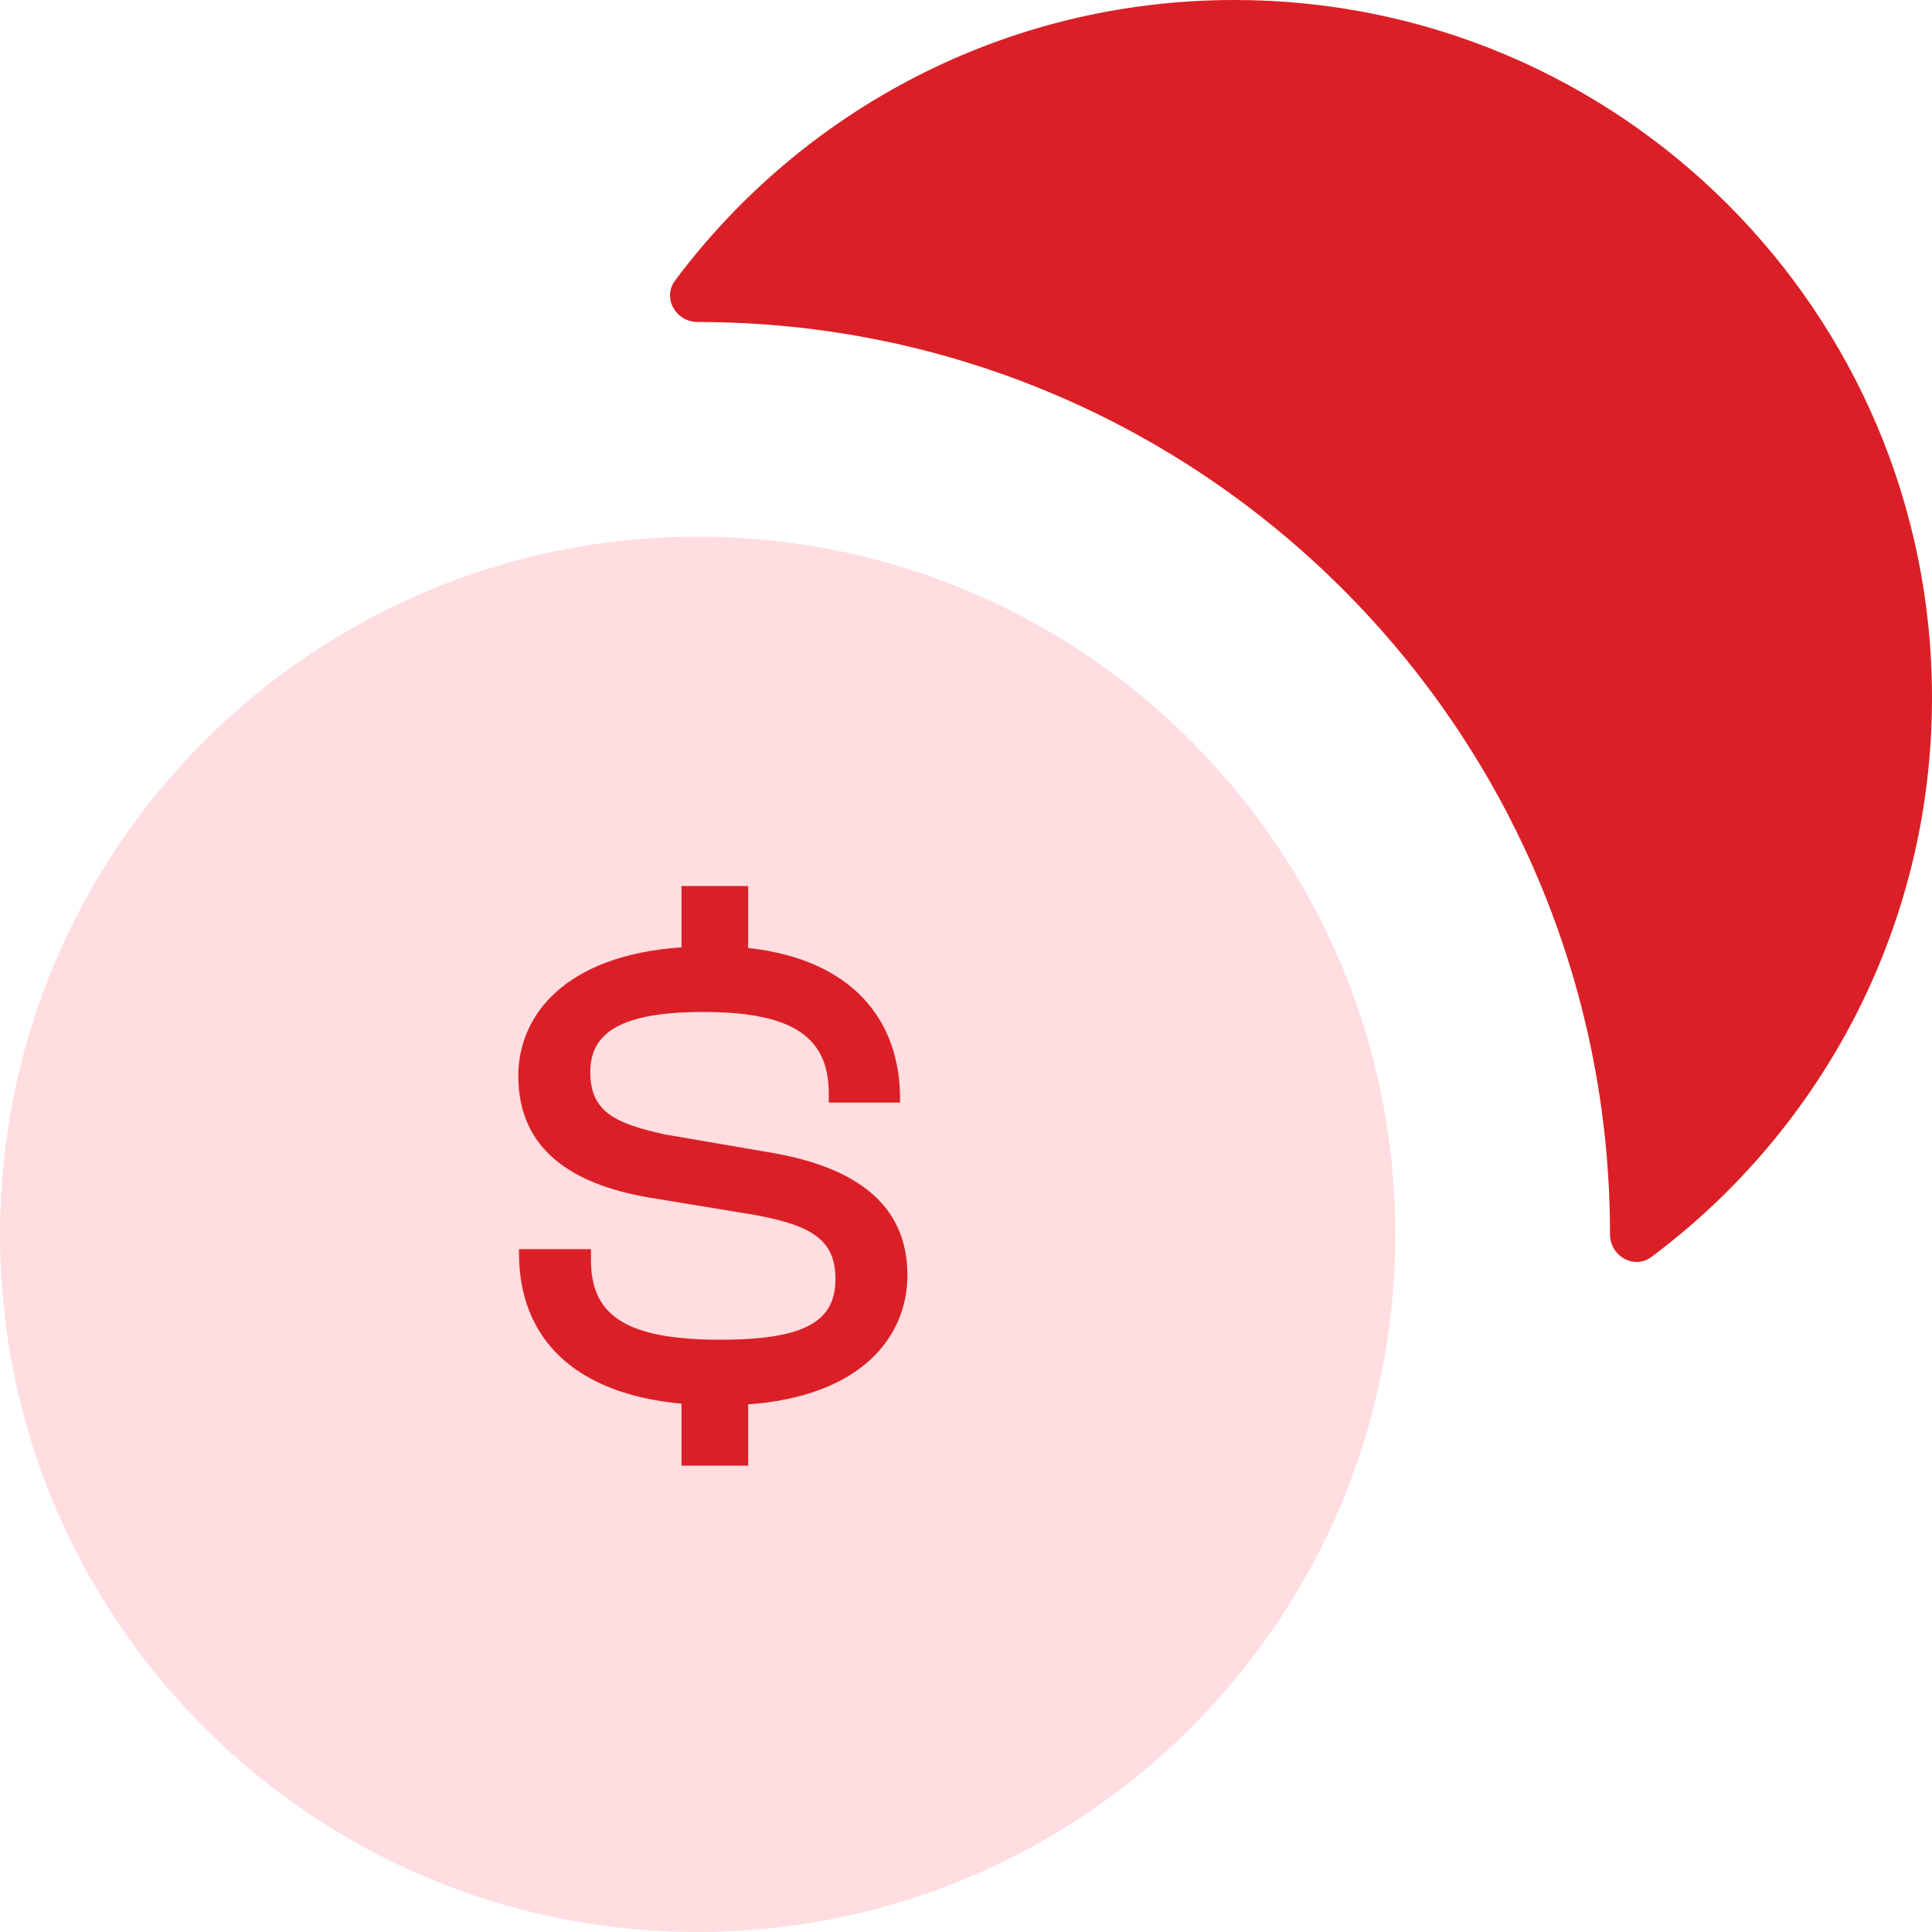 <svg width="58" height="58" viewBox="0 0 58 58" fill="none" xmlns="http://www.w3.org/2000/svg">
<path d="M0 37.056C0 48.623 9.377 58 20.944 58C32.512 58 41.889 48.623 41.889 37.056C41.889 25.488 32.512 16.111 20.944 16.111C9.377 16.111 0 25.488 0 37.056Z" fill="#ffdde0"/>
<path d="M20.268 8.419C19.875 8.945 20.289 9.667 20.945 9.667C36.071 9.667 48.334 21.929 48.334 37.055C48.334 37.711 49.056 38.125 49.581 37.732C54.692 33.913 58 27.815 58 20.944C58 9.377 48.623 0 37.056 0C30.185 0 24.087 3.308 20.268 8.419Z" fill="#db1f26"/>
<path d="M22.46 44H20.46V42.14C17.221 41.84 15.581 40.16 15.581 37.62V37.5H17.741V37.82C17.741 39.42 18.68 40.22 21.62 40.22C24.18 40.22 25.081 39.66 25.081 38.4C25.081 37.24 24.401 36.8 22.701 36.48L19.421 35.94C17.16 35.54 15.56 34.5 15.56 32.3C15.56 30.5 16.941 28.68 20.46 28.44V26.6H22.46V28.46C25.581 28.8 27.02 30.62 27.02 32.98V33.1H24.881V32.84C24.881 31.2 23.901 30.38 21.12 30.38C18.68 30.38 17.721 30.98 17.721 32.18C17.721 33.34 18.401 33.72 19.98 34.06L23.241 34.62C25.921 35.1 27.241 36.32 27.241 38.28C27.241 40.16 25.82 41.92 22.46 42.16V44Z" fill="#db1f26"/>
</svg>

